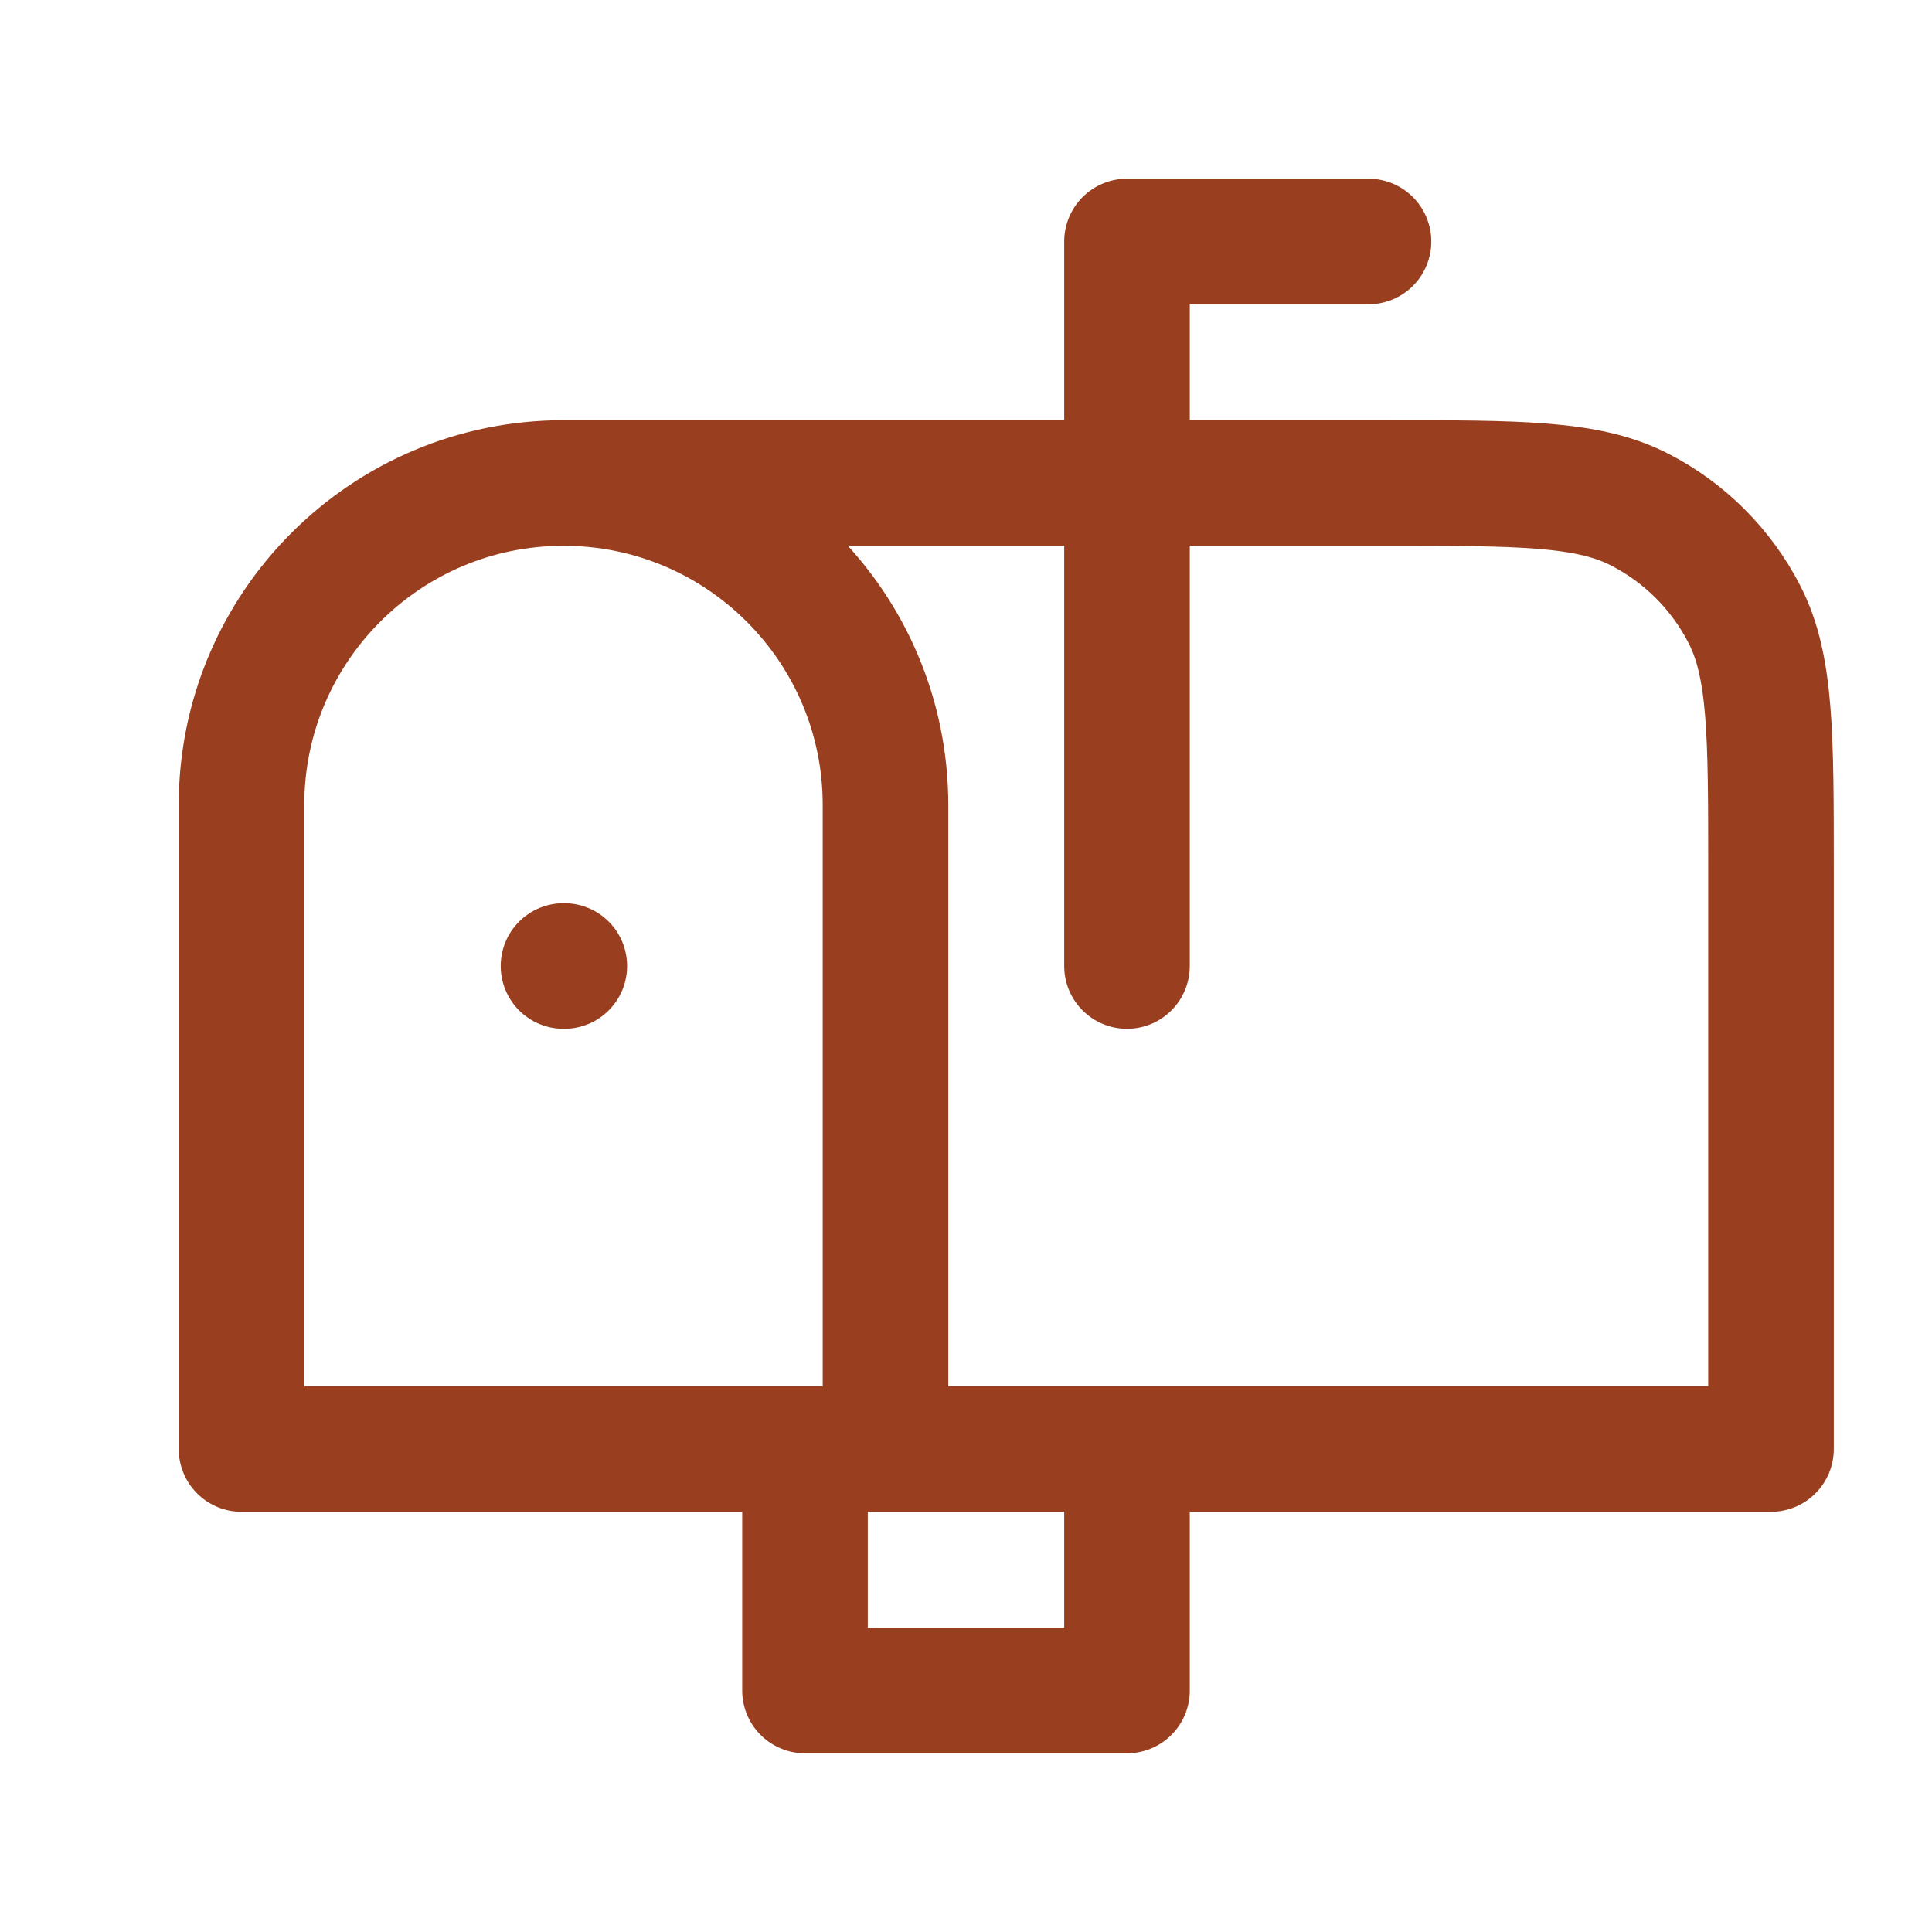 <!DOCTYPE svg PUBLIC "-//W3C//DTD SVG 1.1//EN" "http://www.w3.org/Graphics/SVG/1.1/DTD/svg11.dtd">

<!-- Uploaded to: SVG Repo, www.svgrepo.com, Transformed by: SVG Repo Mixer Tools -->
<svg width="64px" height="64px" viewBox="0 0 24 24" fill="none" xmlns="http://www.w3.org/2000/svg" stroke="#993E1E">

<g id="SVGRepo_bgCarrier" stroke-width="0"/>

<g id="SVGRepo_tracerCarrier" stroke-linecap="round" stroke-linejoin="round"/>

<g id="SVGRepo_iconCarrier"> <path d="M7 6H17.2C18.88 6 19.72 6 20.362 6.327C20.927 6.615 21.385 7.074 21.673 7.638C22 8.28 22 9.12 22 10.8V18H11M7 6C9.209 6 11 7.791 11 10V18M7 6C4.791 6 3 7.791 3 10V18H11M17 3H14V12M10 18V21H14V18M7 12H7.01" stroke="#993E1E" stroke-width="1.56" stroke-linecap="round" stroke-linejoin="round"/> </g>

</svg>
